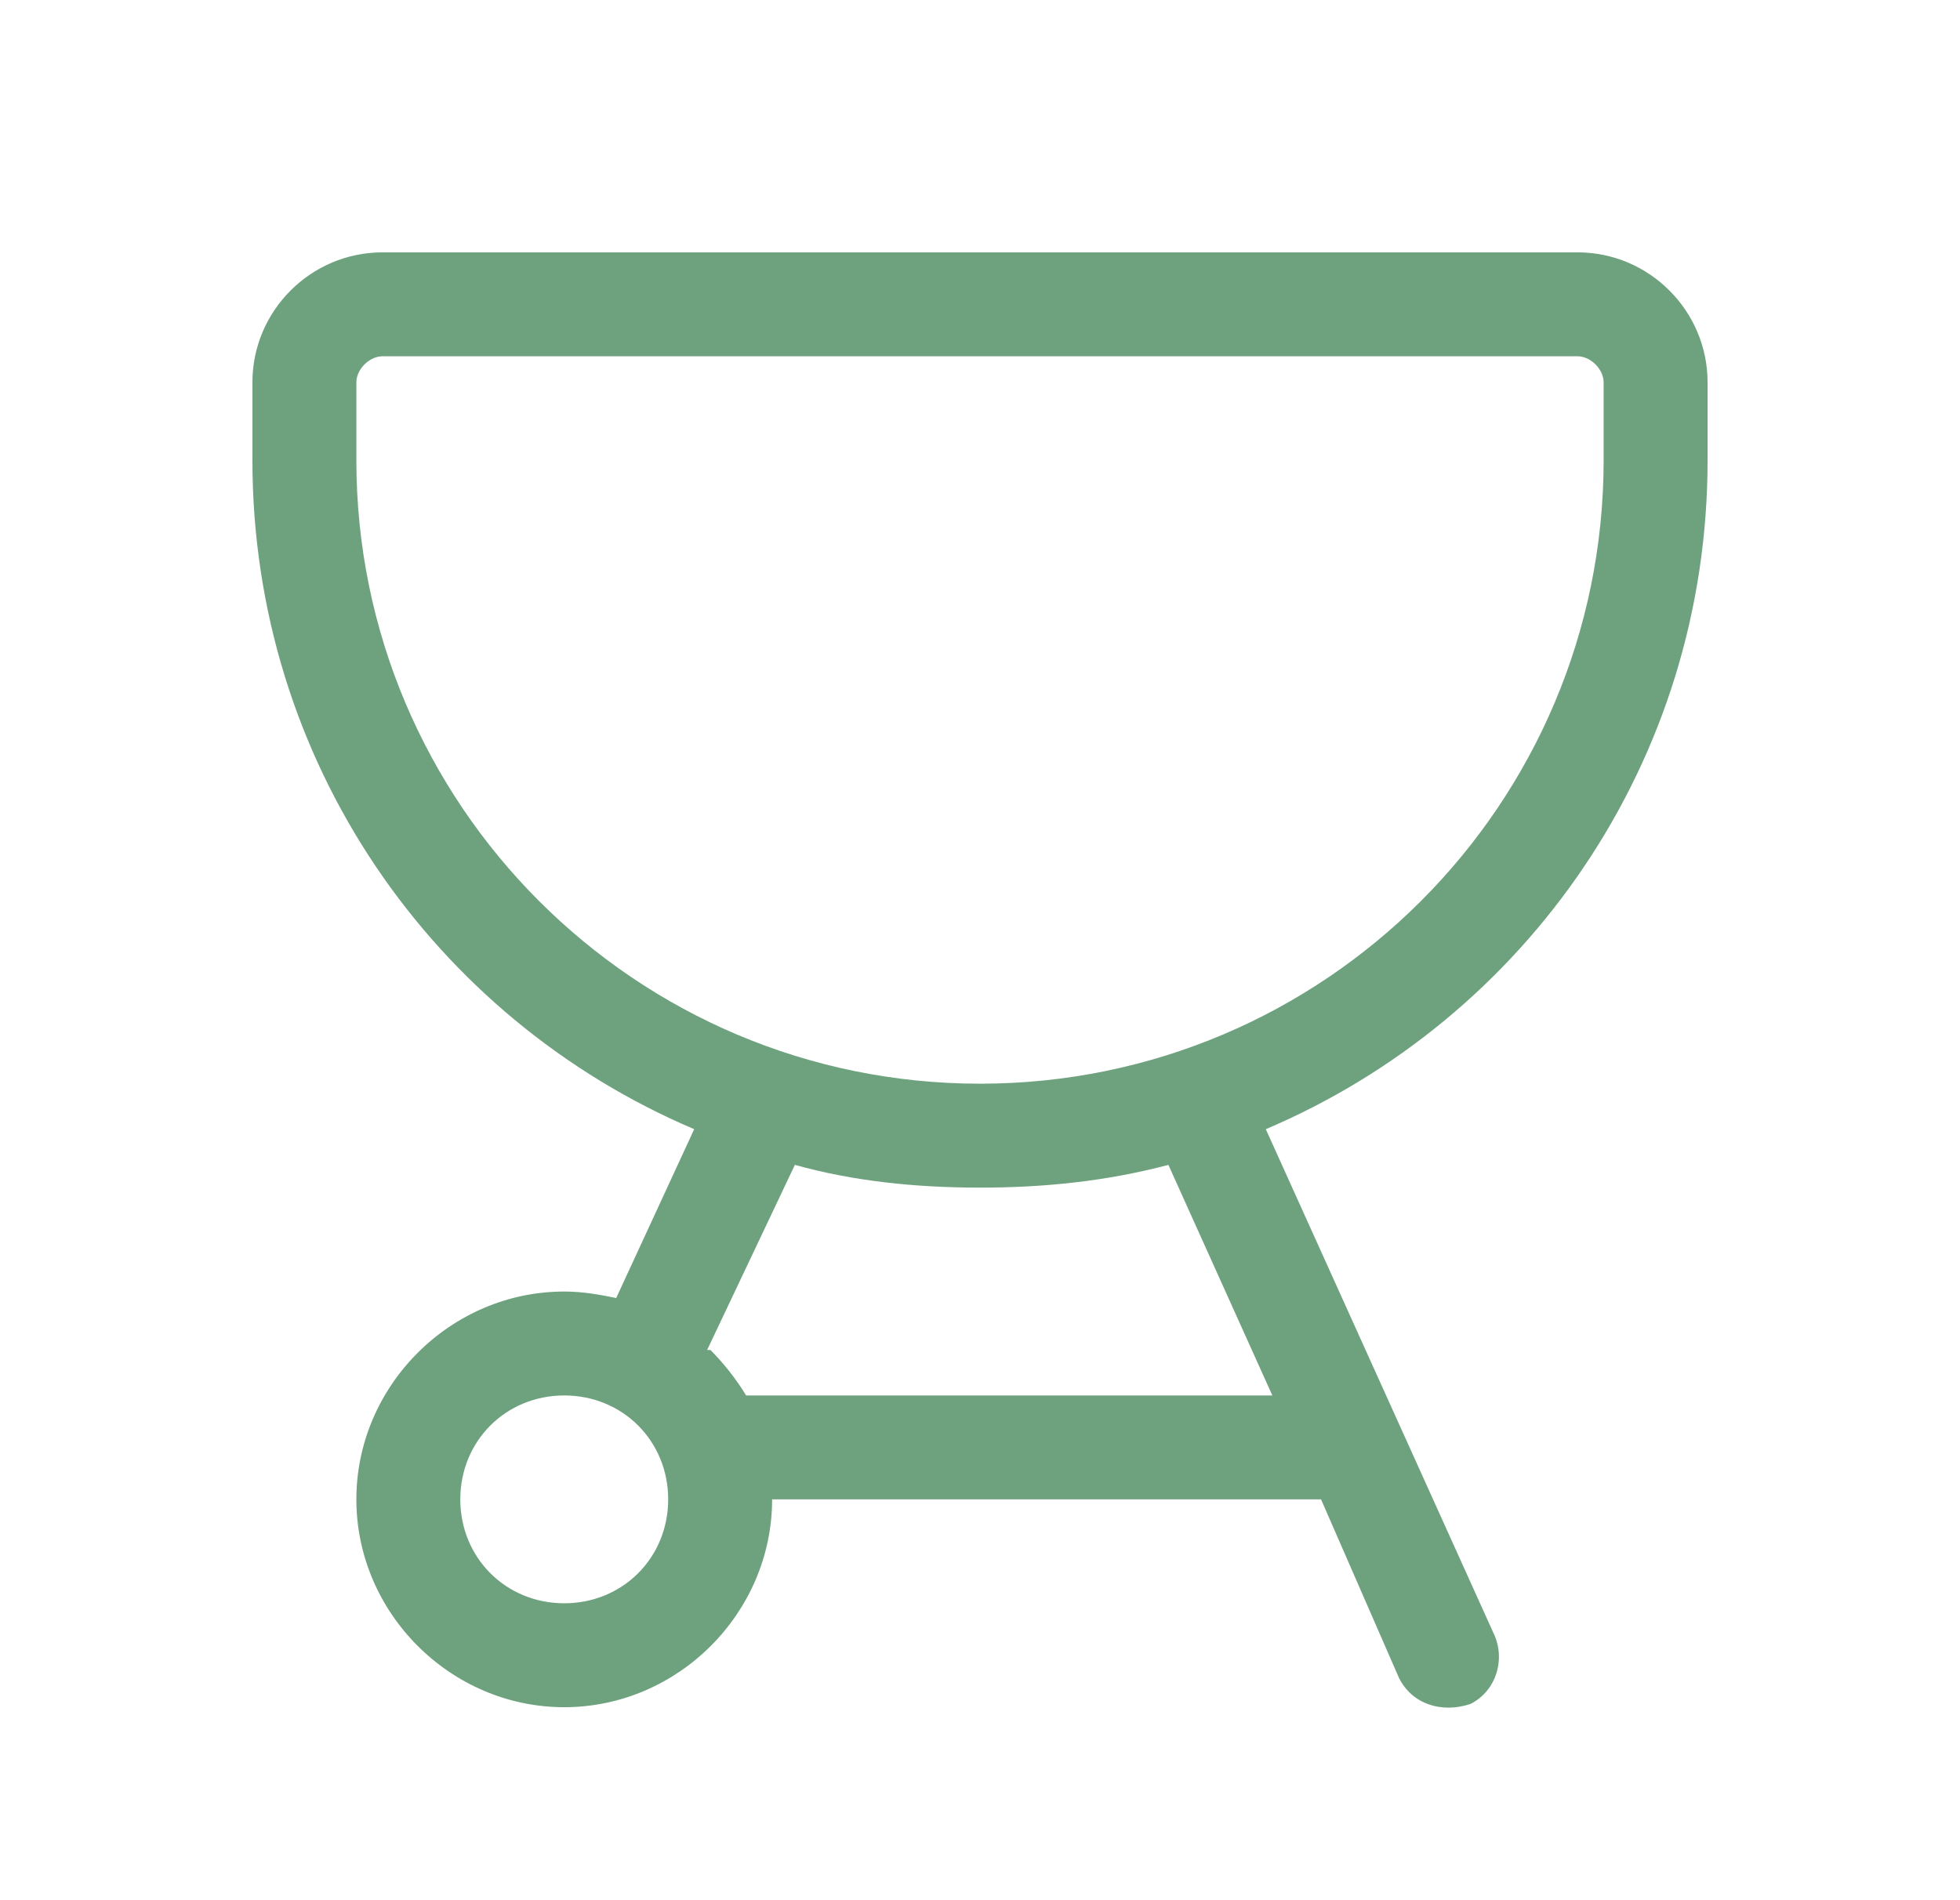 <svg xmlns="http://www.w3.org/2000/svg" fill="none" viewBox="0 0 33 32" height="32" width="33">
<path fill="#6EA27E" d="M26.562 6H6.438C6.219 6 6 6.219 6 6.438V7.75C6 13.547 10.703 18.25 16.5 18.25C22.297 18.25 27 13.547 27 7.75V6.438C27 6.219 26.781 6 26.562 6ZM6.438 4.25H26.562C27.766 4.25 28.75 5.234 28.75 6.438V7.75C28.75 12.836 25.688 17.156 21.312 19.016L25.141 27.492C25.359 27.93 25.195 28.477 24.758 28.695C24.266 28.859 23.773 28.695 23.555 28.258L22.242 25.25H13C13 27.164 11.414 28.75 9.5 28.75C7.586 28.75 6 27.164 6 25.25C6 23.336 7.586 21.75 9.5 21.75C9.828 21.75 10.102 21.805 10.375 21.859L11.688 19.016C7.312 17.156 4.25 12.836 4.25 7.75V6.438C4.25 5.234 5.234 4.25 6.438 4.25ZM11.906 22.734H11.961C12.18 22.953 12.398 23.227 12.562 23.5H21.422L19.672 19.617C18.633 19.891 17.594 20 16.5 20C15.406 20 14.367 19.891 13.383 19.617L11.906 22.734ZM9.5 27C10.484 27 11.25 26.234 11.25 25.25C11.25 24.266 10.484 23.5 9.5 23.5C8.516 23.5 7.75 24.266 7.75 25.25C7.75 26.234 8.516 27 9.5 27Z"></path>
</svg>
